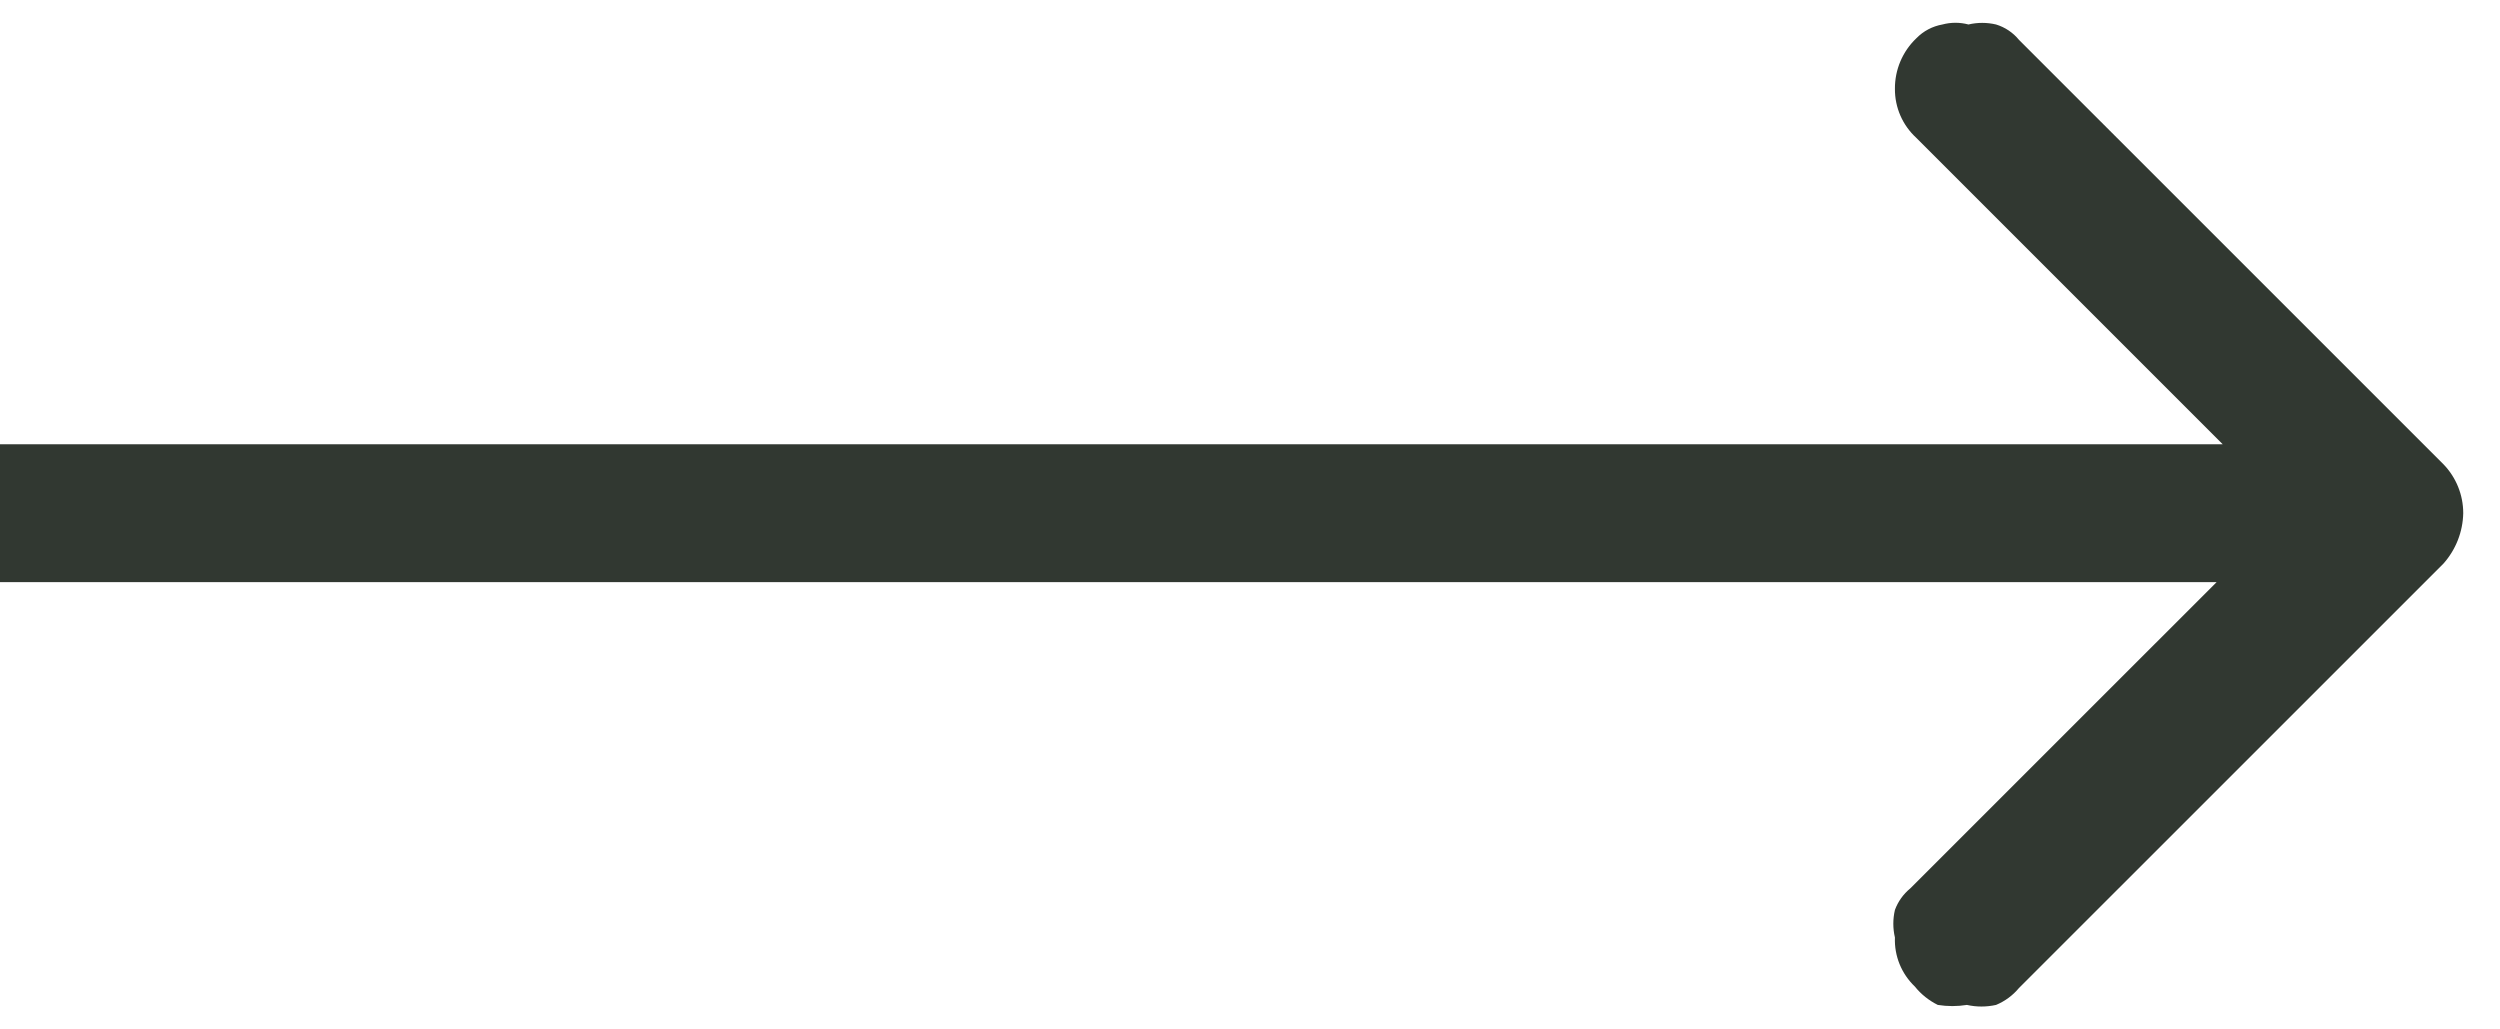 <svg width="34" height="14" viewBox="0 0 34 14" fill="none" xmlns="http://www.w3.org/2000/svg">
<path fill-rule="evenodd" clip-rule="evenodd" d="M25.771 12.375C25.742 12.498 25.742 12.627 25.771 12.75C25.761 13.001 25.86 13.243 26.042 13.417C26.126 13.522 26.233 13.607 26.354 13.667C26.485 13.688 26.619 13.688 26.75 13.667C26.88 13.696 27.015 13.696 27.146 13.667C27.267 13.617 27.374 13.538 27.458 13.437L33.229 7.667C33.399 7.477 33.495 7.233 33.5 6.979C33.5 6.73 33.403 6.491 33.229 6.312L27.458 0.542C27.377 0.443 27.268 0.37 27.146 0.333C27.023 0.304 26.894 0.304 26.771 0.333C26.655 0.302 26.533 0.302 26.417 0.333C26.282 0.357 26.158 0.422 26.062 0.521C25.874 0.7 25.769 0.949 25.771 1.208C25.769 1.462 25.875 1.704 26.062 1.875L30.229 6.042H0V7.917H30.146L25.979 12.083C25.885 12.16 25.813 12.261 25.771 12.375Z" fill="#313831"/>
</svg>
